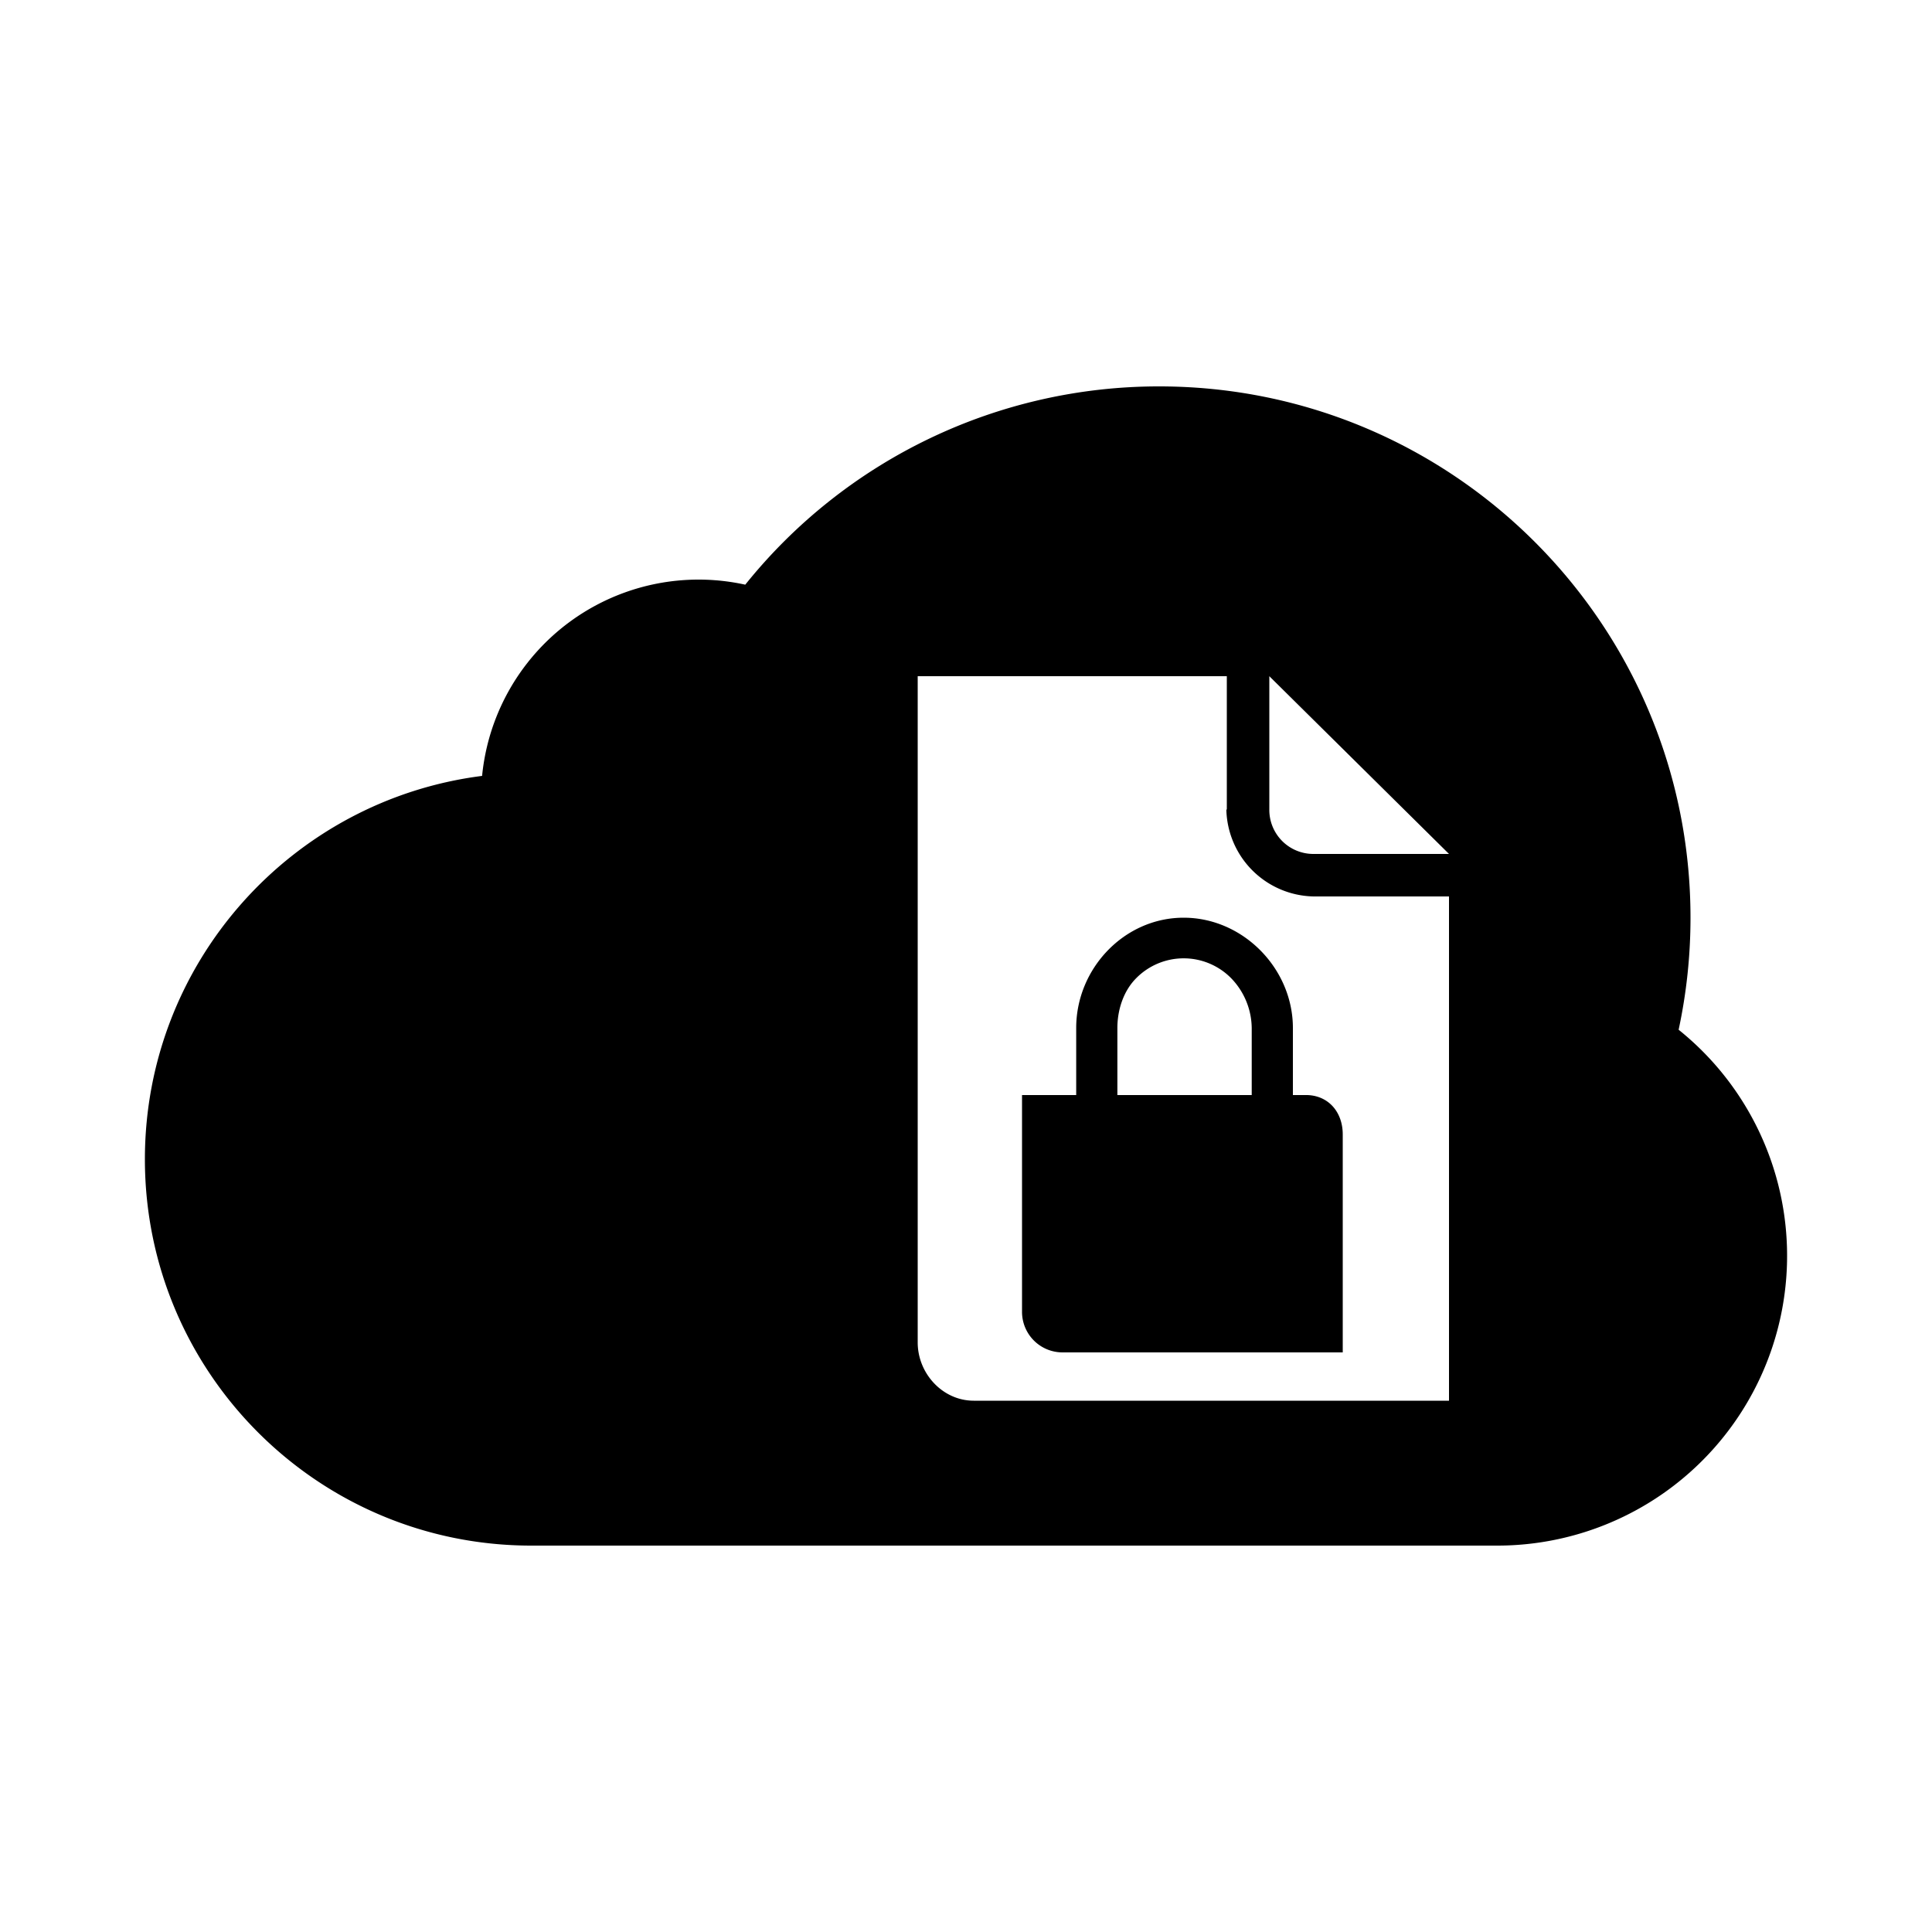<svg xmlns="http://www.w3.org/2000/svg" width="1000" height="1000" viewBox="0 0 1000 1000">
  <defs>
    <style>
      .cls-1 {
        fill-rule: evenodd;
      }
    </style>
  </defs>
  <path id="flexible_storage_secure" data-name="flexible storage secure" class="cls-1" d="M868.856,532.994A275.976,275.976,0,0,0,875,475c0-151.877-123.12-275-275-275A274.456,274.456,0,0,0,385.746,302.627a112.573,112.573,0,0,0-136.215,98.98C151.1,414.12,75,498.174,75,600c0,110.457,89.543,200,200,200H775A150,150,0,0,0,868.856,532.994ZM750,725H504c-16.078,0-29-14.059-29-30.167V350H635v69h-0.244A46.065,46.065,0,0,0,680,464h70V725ZM680,442a22.784,22.784,0,0,1-23-23V350l93,92H680Zm-4.068,124.791H669.2v-34.7c0-30.841-25.858-57.09-56.535-57.09s-55.627,26.249-55.627,57.09v34.7H529l0,112.181A20.972,20.972,0,0,0,549.92,700H695V587.148C695,575.534,687.484,566.791,675.932,566.791Zm-28.04,0H578.351v-34.7c0-9.3,3.1-19.1,9.715-25.75a34.5,34.5,0,0,1,49.2,0,37.633,37.633,0,0,1,10.622,25.75v34.7Z"/>
</svg>
